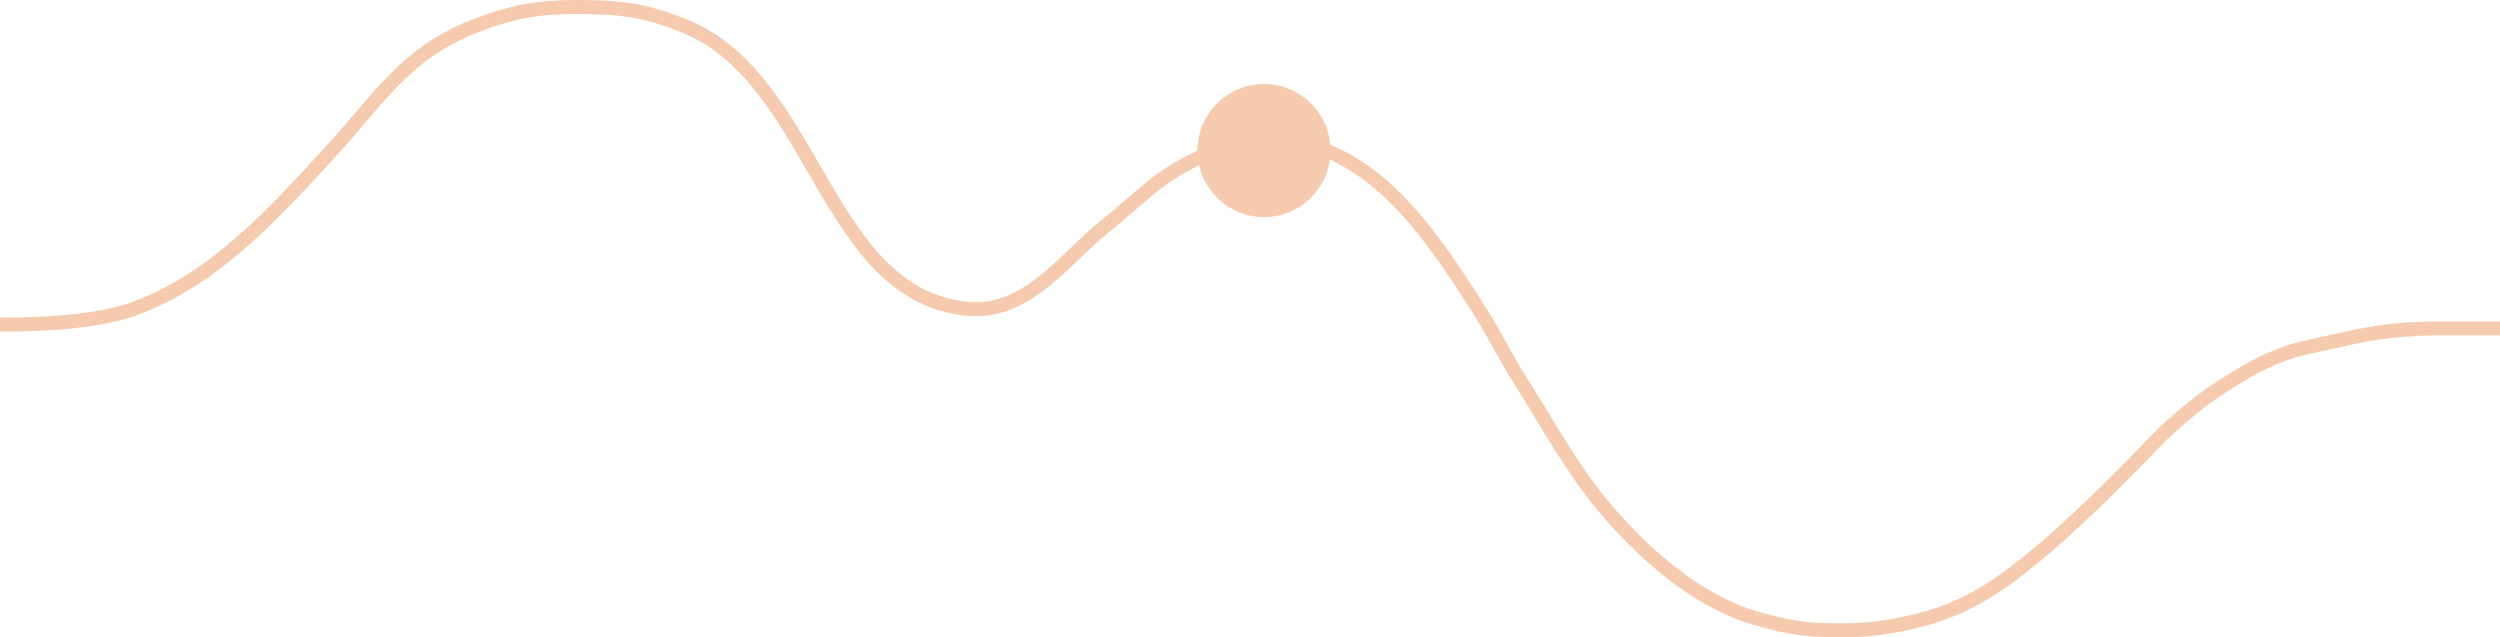 <svg width="357" height="91" viewBox="0 0 357 91" fill="none" xmlns="http://www.w3.org/2000/svg">
<path d="M0 46.33C0 46.33 12.111 46.638 19.081 44.119C30.883 39.855 39.569 29.946 47.395 21.455C53.89 14.407 57.868 7.583 67.707 3.766C73.333 1.584 76.967 0.958 83.095 1.002C88.987 1.044 92.504 1.573 97.867 3.766C116.647 11.444 117.766 42.507 138.491 44.119C146.717 44.759 152.289 36.705 157.572 32.511C162.692 28.447 165.057 25.401 171.114 22.561C185.755 15.695 196.546 23.774 204.352 34.169C207.187 37.945 208.617 40.16 211.122 44.119C213.672 48.149 214.734 50.589 217.278 54.622C220.965 60.468 224.487 66.949 228.972 72.311C233.042 77.175 238.534 82.404 244.36 85.578C247.491 87.283 249.448 88.022 252.978 88.894C256.714 89.818 258.95 90 262.826 90C266.702 90 268.908 89.716 272.674 88.894C280.183 87.257 284.94 84.097 290.524 79.497C293.781 76.814 295.484 75.19 298.526 72.311C300.985 69.983 302.284 68.611 304.681 66.23C306.85 64.076 307.917 62.741 310.221 60.703C313.136 58.122 314.859 56.717 318.222 54.622C320.967 52.913 322.541 51.937 325.609 50.752C328.824 49.511 330.844 49.35 334.226 48.541C339.398 47.304 343.661 46.883 348.998 46.883C352.123 46.883 357 46.883 357 46.883" stroke="#F6CAAE" stroke-width="2"/>
<circle cx="180.5" cy="21.5" r="9.5" fill="#F6CAAE"/>
</svg>
